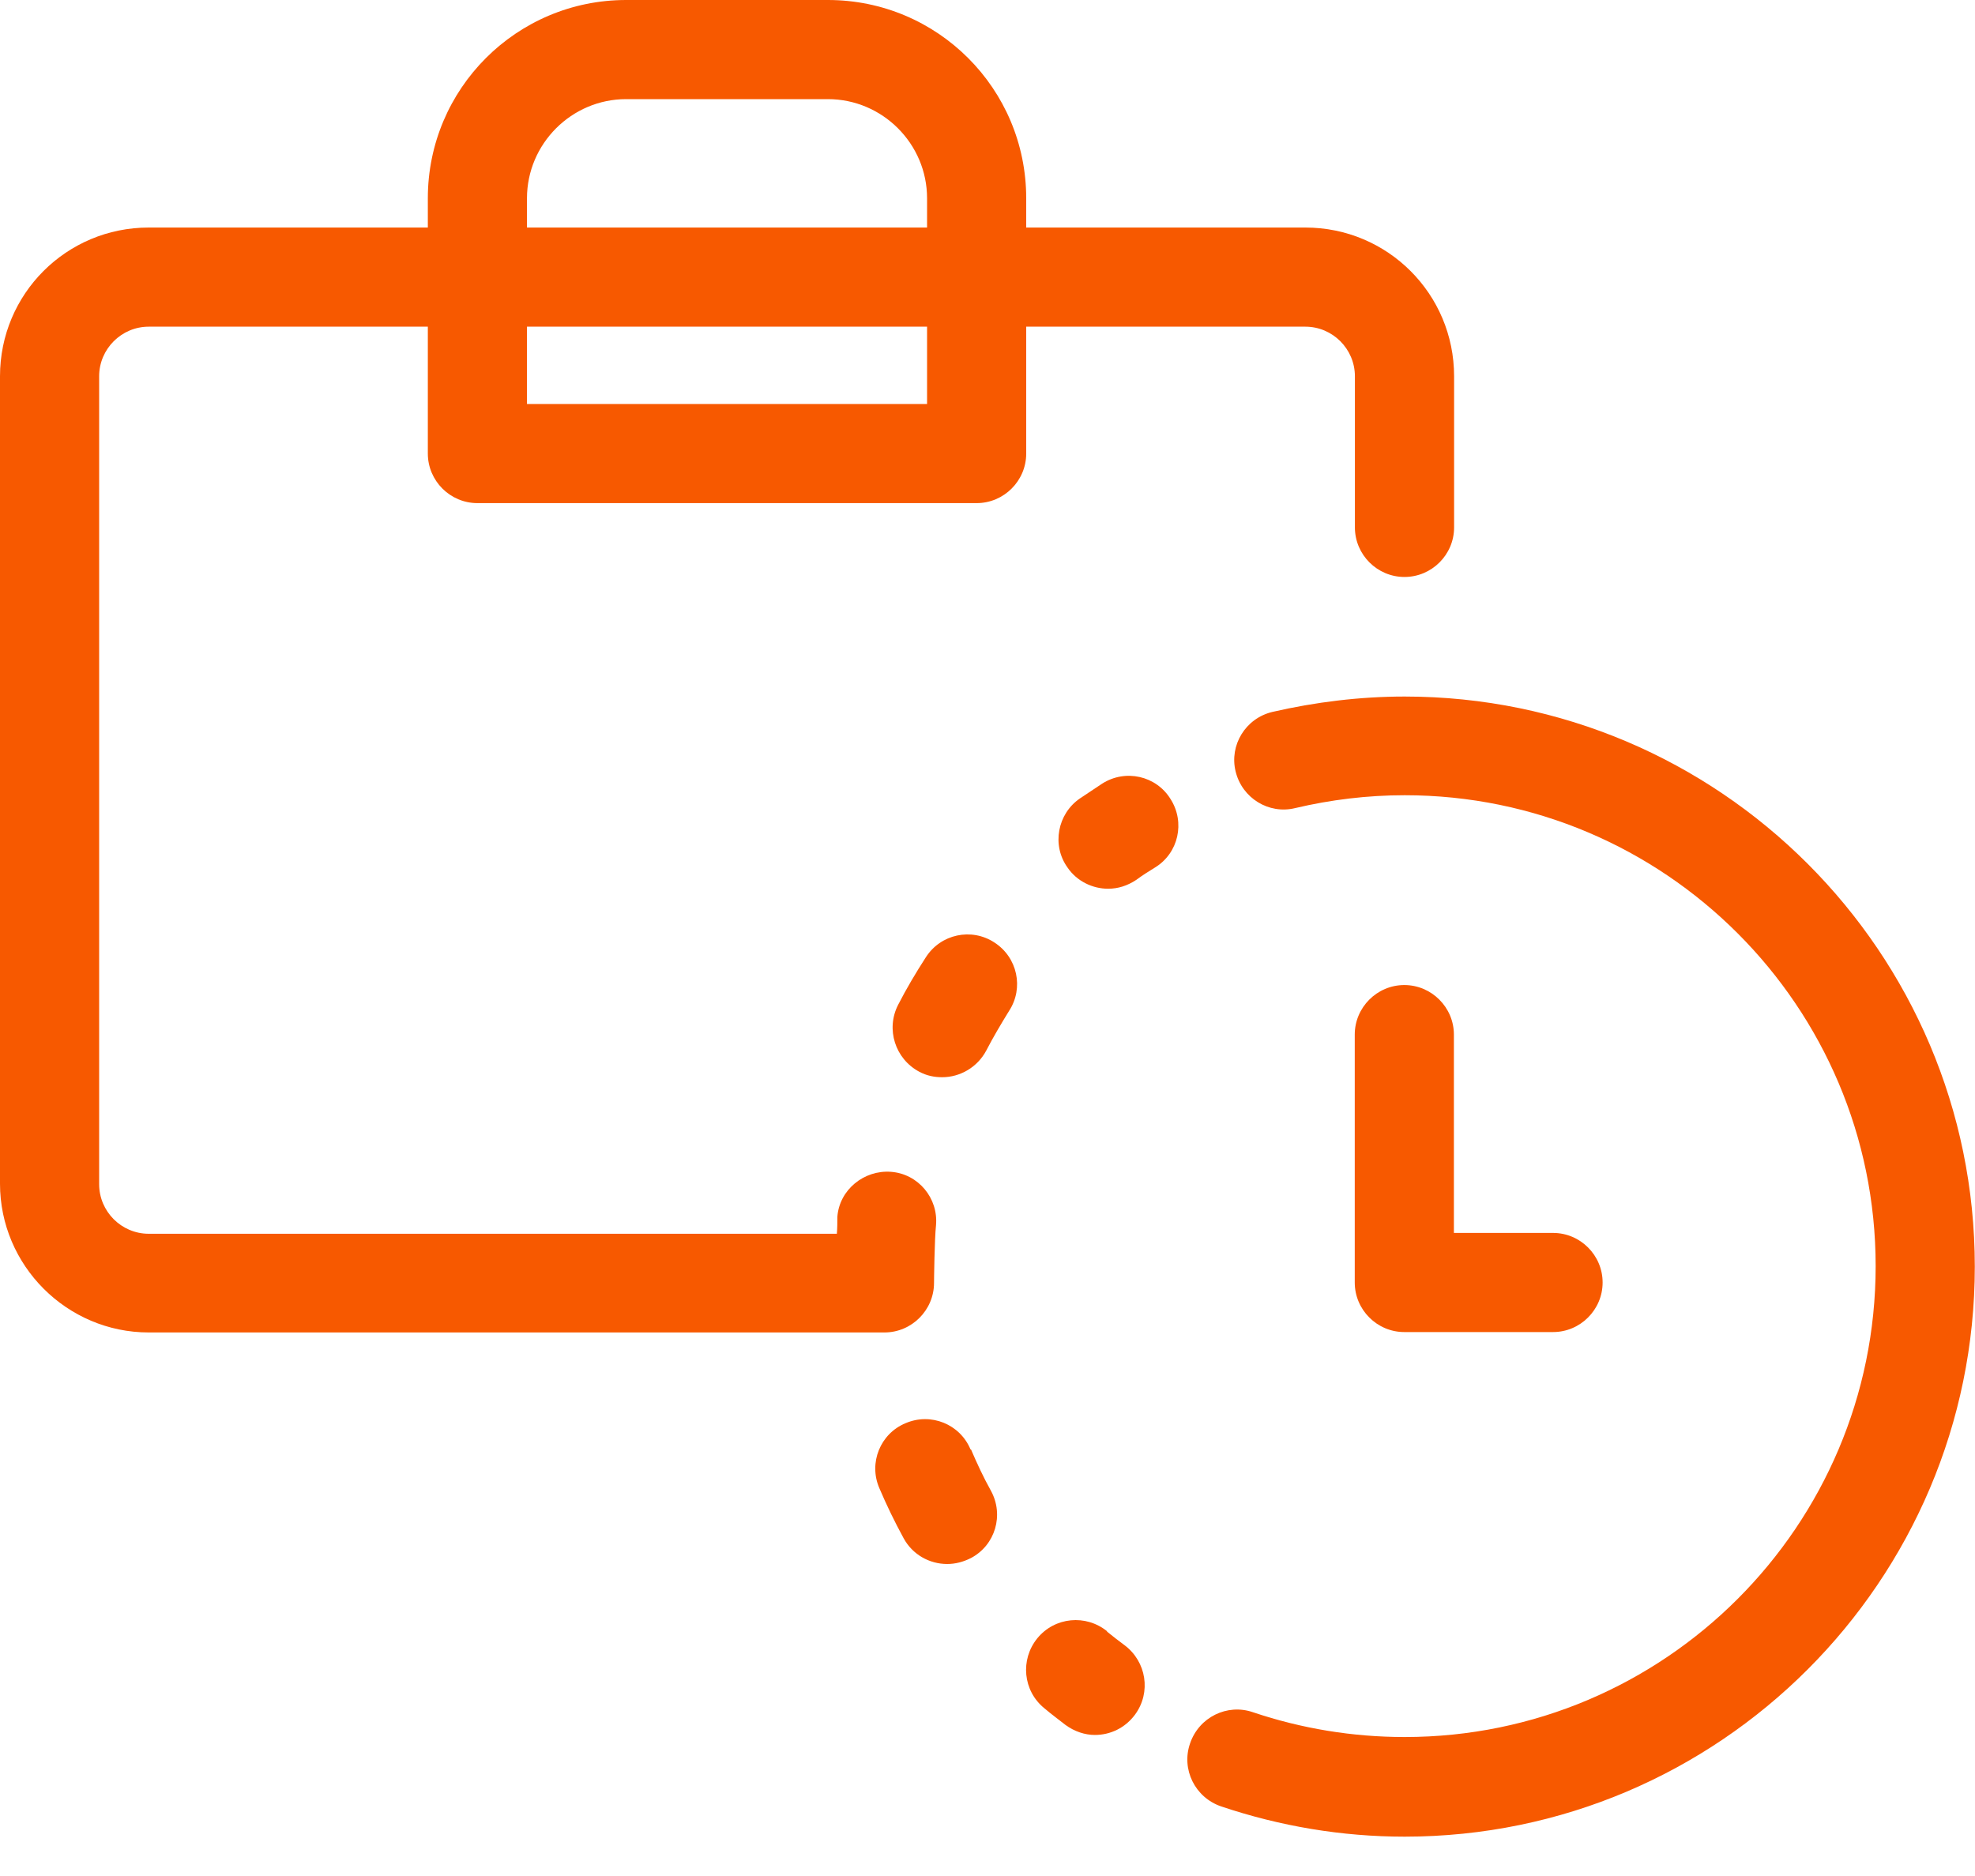 <svg width="40" height="38" viewBox="0 0 40 38" fill="none" xmlns="http://www.w3.org/2000/svg">
<path d="M27.441 7.621V10.683C27.441 11.236 27.893 11.687 28.445 11.687C28.998 11.687 29.45 11.236 29.45 10.683V7.621C29.45 5.954 28.104 4.609 26.437 4.609H20.784V4.016C20.784 1.797 18.987 0 16.768 0H12.681C10.463 0 8.665 1.797 8.665 4.016V4.609H3.012C1.345 4.609 0 5.954 0 7.621V23.977C0 25.634 1.355 26.99 3.012 26.99H17.913C18.465 26.99 18.917 26.538 18.917 25.985C18.917 25.935 18.927 25.092 18.957 24.821C19.007 24.268 18.596 23.776 18.043 23.736C17.501 23.696 16.999 24.098 16.959 24.65C16.959 24.761 16.959 24.871 16.949 24.991H3.012C2.46 24.991 2.008 24.54 2.008 23.987V7.621C2.008 7.069 2.46 6.617 3.012 6.617H8.665V9.187C8.665 9.74 9.117 10.191 9.669 10.191H19.78C20.332 10.191 20.784 9.74 20.784 9.187V6.617H26.437C26.99 6.617 27.441 7.069 27.441 7.621ZM18.776 8.183H10.673V6.617H18.776V8.183ZM18.776 4.609H10.673V4.016C10.673 2.912 11.577 2.008 12.681 2.008H16.768C17.872 2.008 18.776 2.912 18.776 4.016V4.609Z" fill="#F75900"/>
<path d="M28.442 19.953C27.889 19.953 27.438 20.405 27.438 20.957V25.978C27.438 26.53 27.889 26.982 28.442 26.982H31.454C32.006 26.982 32.458 26.53 32.458 25.978C32.458 25.425 32.006 24.974 31.454 24.974H29.446V20.957C29.446 20.405 28.994 19.953 28.442 19.953Z" fill="#F75900"/>
<path d="M22.321 15.874C22.171 15.974 22.02 16.074 21.869 16.175C21.418 16.486 21.297 17.119 21.619 17.57C21.809 17.852 22.131 18.002 22.442 18.002C22.643 18.002 22.833 17.942 23.014 17.822C23.135 17.731 23.265 17.651 23.396 17.57C23.868 17.279 24.008 16.657 23.707 16.185C23.416 15.713 22.793 15.572 22.321 15.874Z" fill="#F75900"/>
<path d="M19.656 29.36C19.445 28.848 18.853 28.607 18.341 28.828C17.829 29.039 17.588 29.631 17.809 30.143C17.959 30.495 18.12 30.826 18.301 31.158C18.481 31.489 18.823 31.68 19.184 31.68C19.345 31.68 19.506 31.64 19.666 31.559C20.158 31.298 20.339 30.686 20.068 30.194C19.917 29.923 19.787 29.642 19.666 29.36H19.656Z" fill="#F75900"/>
<path d="M20.137 19.089C19.675 18.788 19.052 18.919 18.751 19.391C18.55 19.702 18.359 20.023 18.189 20.355C17.938 20.846 18.128 21.449 18.62 21.71C18.771 21.79 18.922 21.82 19.082 21.82C19.444 21.82 19.795 21.62 19.976 21.278C20.116 21.007 20.277 20.736 20.438 20.475C20.739 20.013 20.608 19.391 20.137 19.089Z" fill="#F75900"/>
<path d="M22.425 33.045C21.994 32.693 21.361 32.753 21.009 33.185C20.658 33.617 20.718 34.249 21.15 34.601C21.291 34.721 21.441 34.832 21.582 34.942C21.762 35.073 21.973 35.143 22.174 35.143C22.485 35.143 22.787 35.003 22.988 34.731C23.319 34.28 23.218 33.657 22.777 33.326C22.656 33.235 22.536 33.145 22.415 33.045H22.425Z" fill="#F75900"/>
<path d="M28.449 14.109C27.546 14.109 26.642 14.22 25.768 14.421C25.226 14.551 24.895 15.093 25.025 15.626C25.156 16.168 25.698 16.499 26.23 16.369C26.953 16.198 27.696 16.108 28.449 16.108C33.711 16.108 37.988 20.385 37.988 25.646C37.988 30.908 33.711 35.185 28.449 35.185C27.395 35.185 26.361 35.014 25.377 34.683C24.855 34.502 24.282 34.783 24.102 35.316C23.921 35.838 24.202 36.41 24.734 36.591C25.929 36.992 27.174 37.203 28.449 37.203C34.815 37.203 39.996 32.022 39.996 25.656C39.996 19.29 34.815 14.109 28.449 14.109Z" fill="#F75900"/>
</svg>
